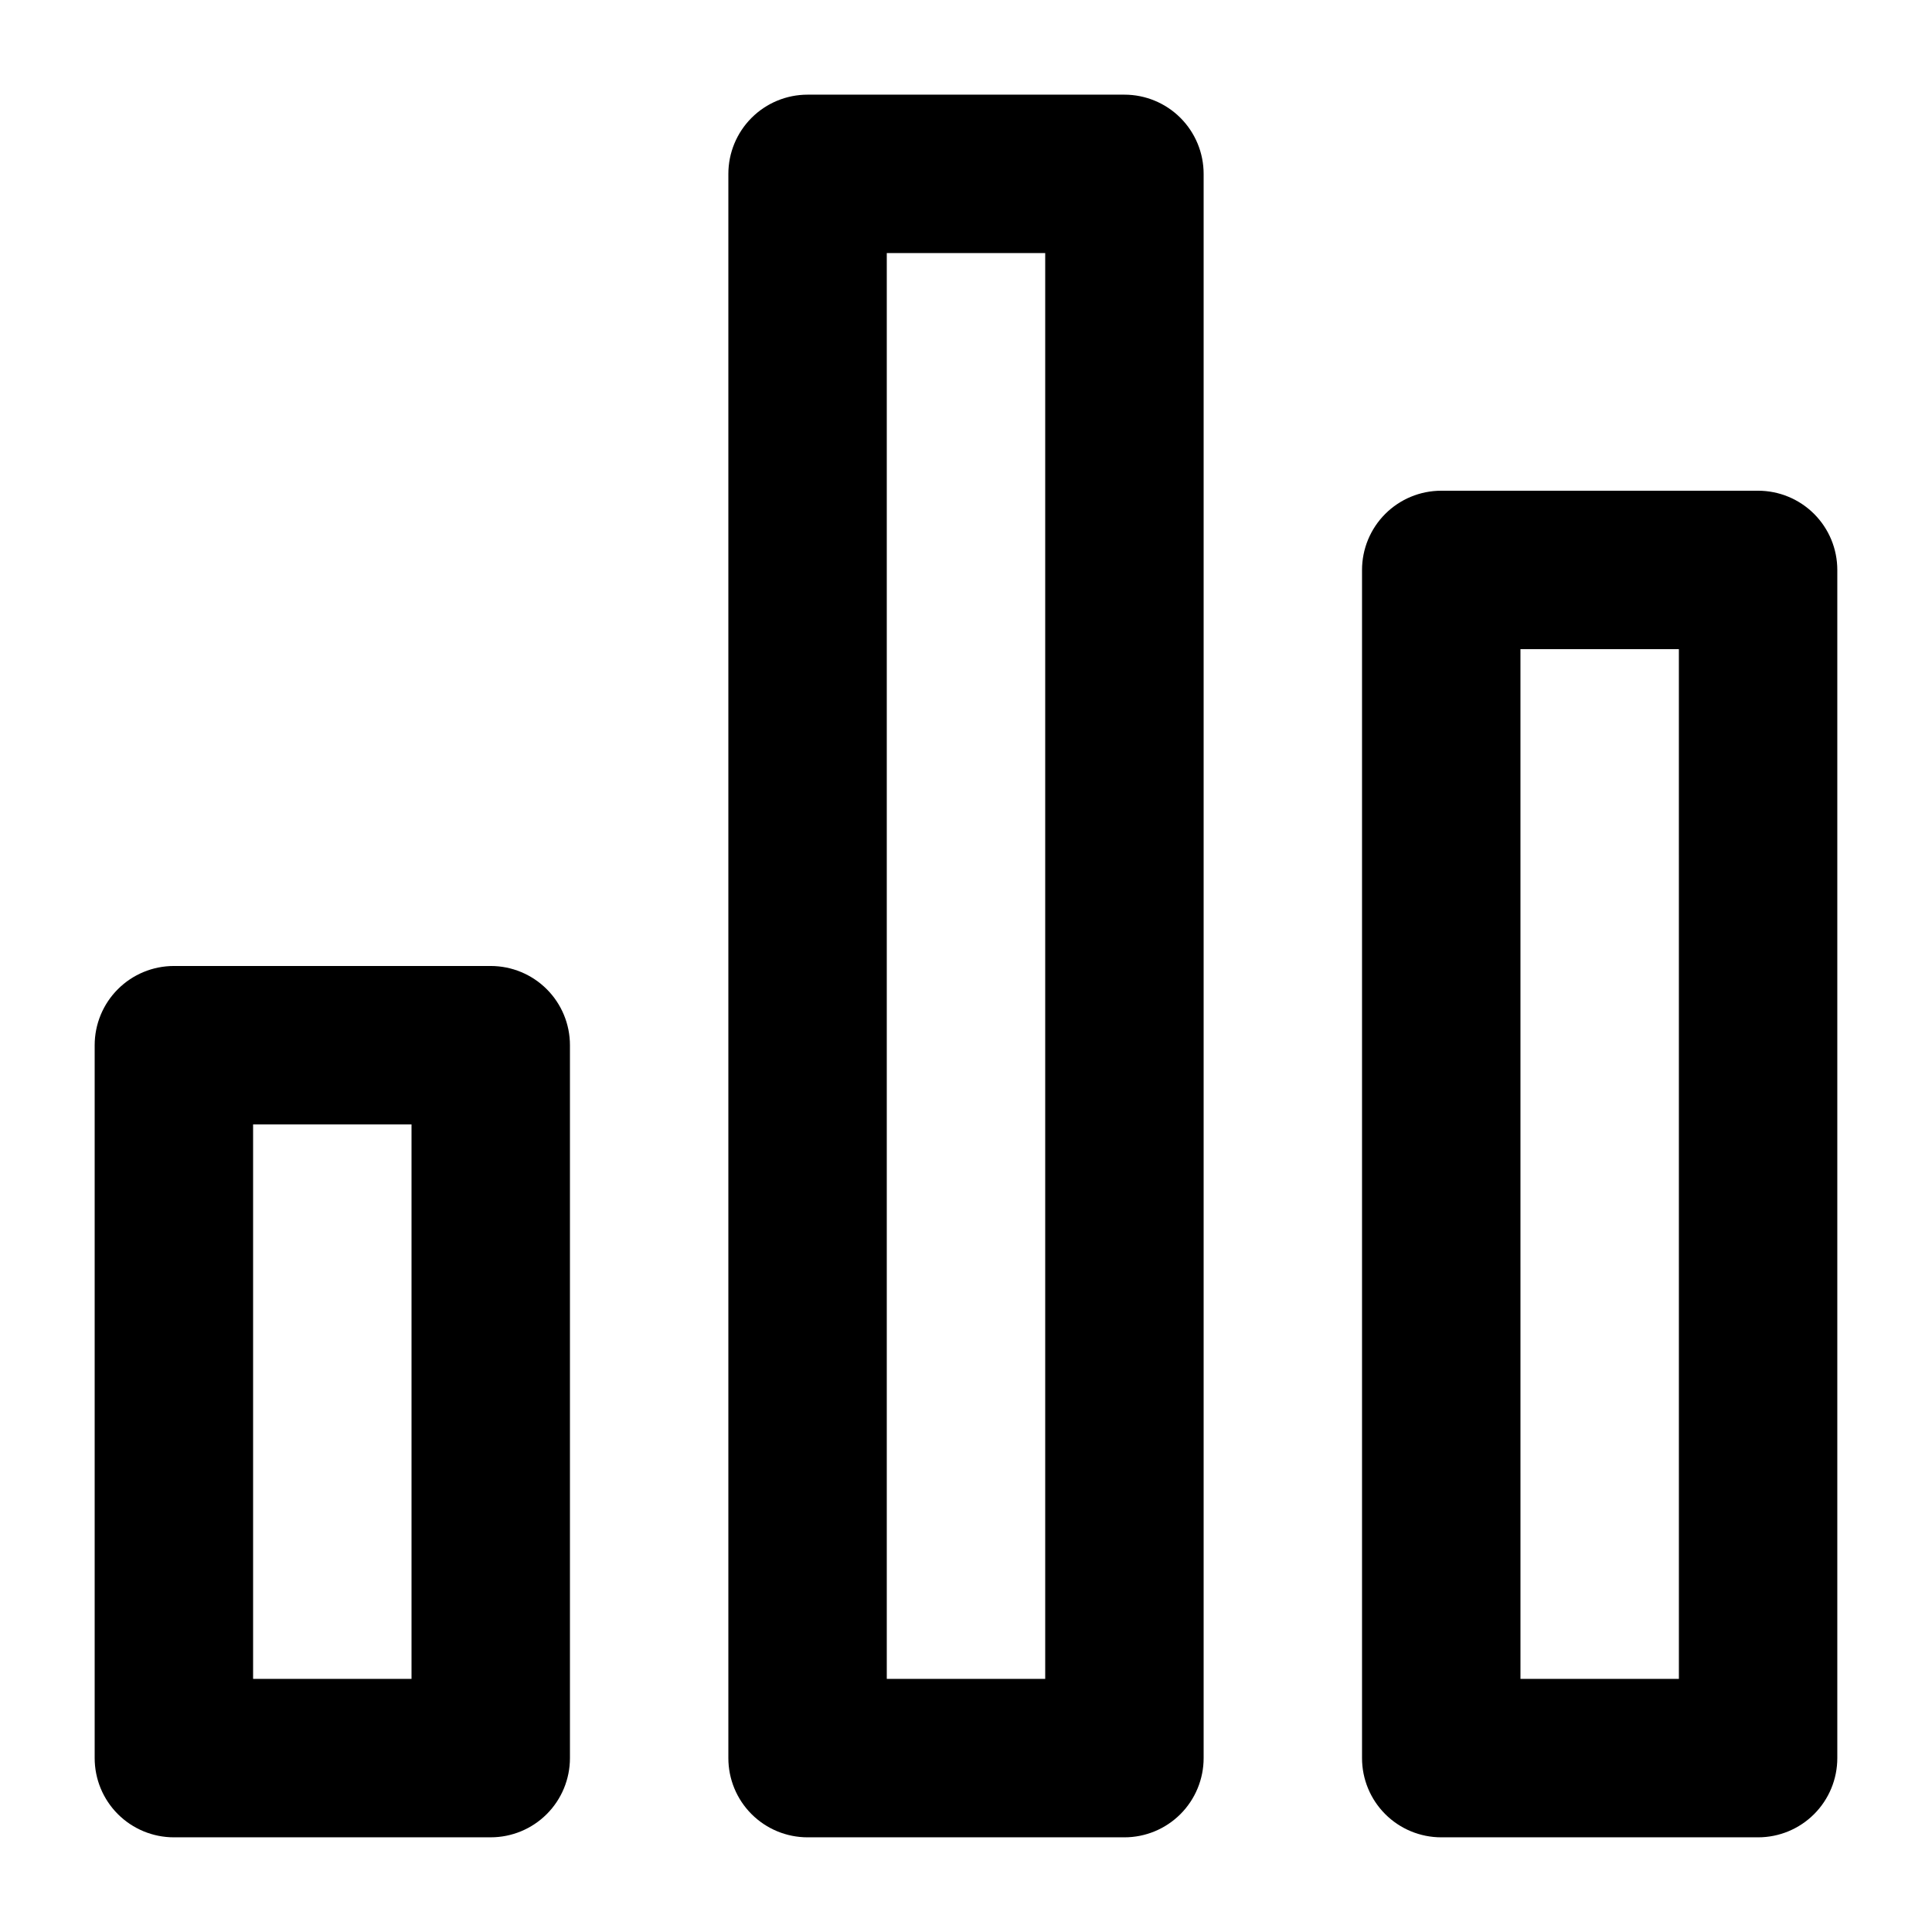 <?xml version="1.0" encoding="UTF-8"?>
<!-- Uploaded to: SVG Repo, www.svgrepo.com, Generator: SVG Repo Mixer Tools -->
<svg fill="#000000" width="800px" height="800px" version="1.1" viewBox="144 144 512 512" xmlns="http://www.w3.org/2000/svg">
 <path d="m274.05 630.91h-83.969c-5.566 0-10.906-2.211-14.844-6.148s-6.148-9.273-6.148-14.844v-188.93c0-5.57 2.211-10.91 6.148-14.844 3.938-3.938 9.277-6.148 14.844-6.148h83.969c5.566 0 10.906 2.211 14.844 6.148 3.938 3.934 6.148 9.273 6.148 14.844v188.93-0.004c0 5.57-2.211 10.906-6.148 14.844s-9.277 6.148-14.844 6.148zm-62.977-41.984h41.984v-146.94h-41.984zm230.91 41.984h-83.969c-5.57 0-10.906-2.211-14.844-6.148s-6.148-9.273-6.148-14.844v-419.84c0-5.566 2.211-10.906 6.148-14.844s9.273-6.148 14.844-6.148h83.969c5.566 0 10.906 2.211 14.844 6.148 3.934 3.938 6.148 9.277 6.148 14.844v419.84c0 5.57-2.215 10.906-6.148 14.844-3.938 3.938-9.277 6.148-14.844 6.148zm-62.977-41.984h41.984v-377.86h-41.984zm230.91 41.984h-83.973c-5.566 0-10.906-2.211-14.844-6.148-3.934-3.938-6.148-9.273-6.148-14.844v-314.88c0-5.566 2.215-10.906 6.148-14.844 3.938-3.938 9.277-6.148 14.844-6.148h83.969c5.57 0 10.906 2.211 14.844 6.148s6.148 9.277 6.148 14.844v314.88c0 5.57-2.211 10.906-6.148 14.844s-9.273 6.148-14.844 6.148zm-62.977-41.984h41.984l-0.004-272.89h-41.984z"/>
</svg>